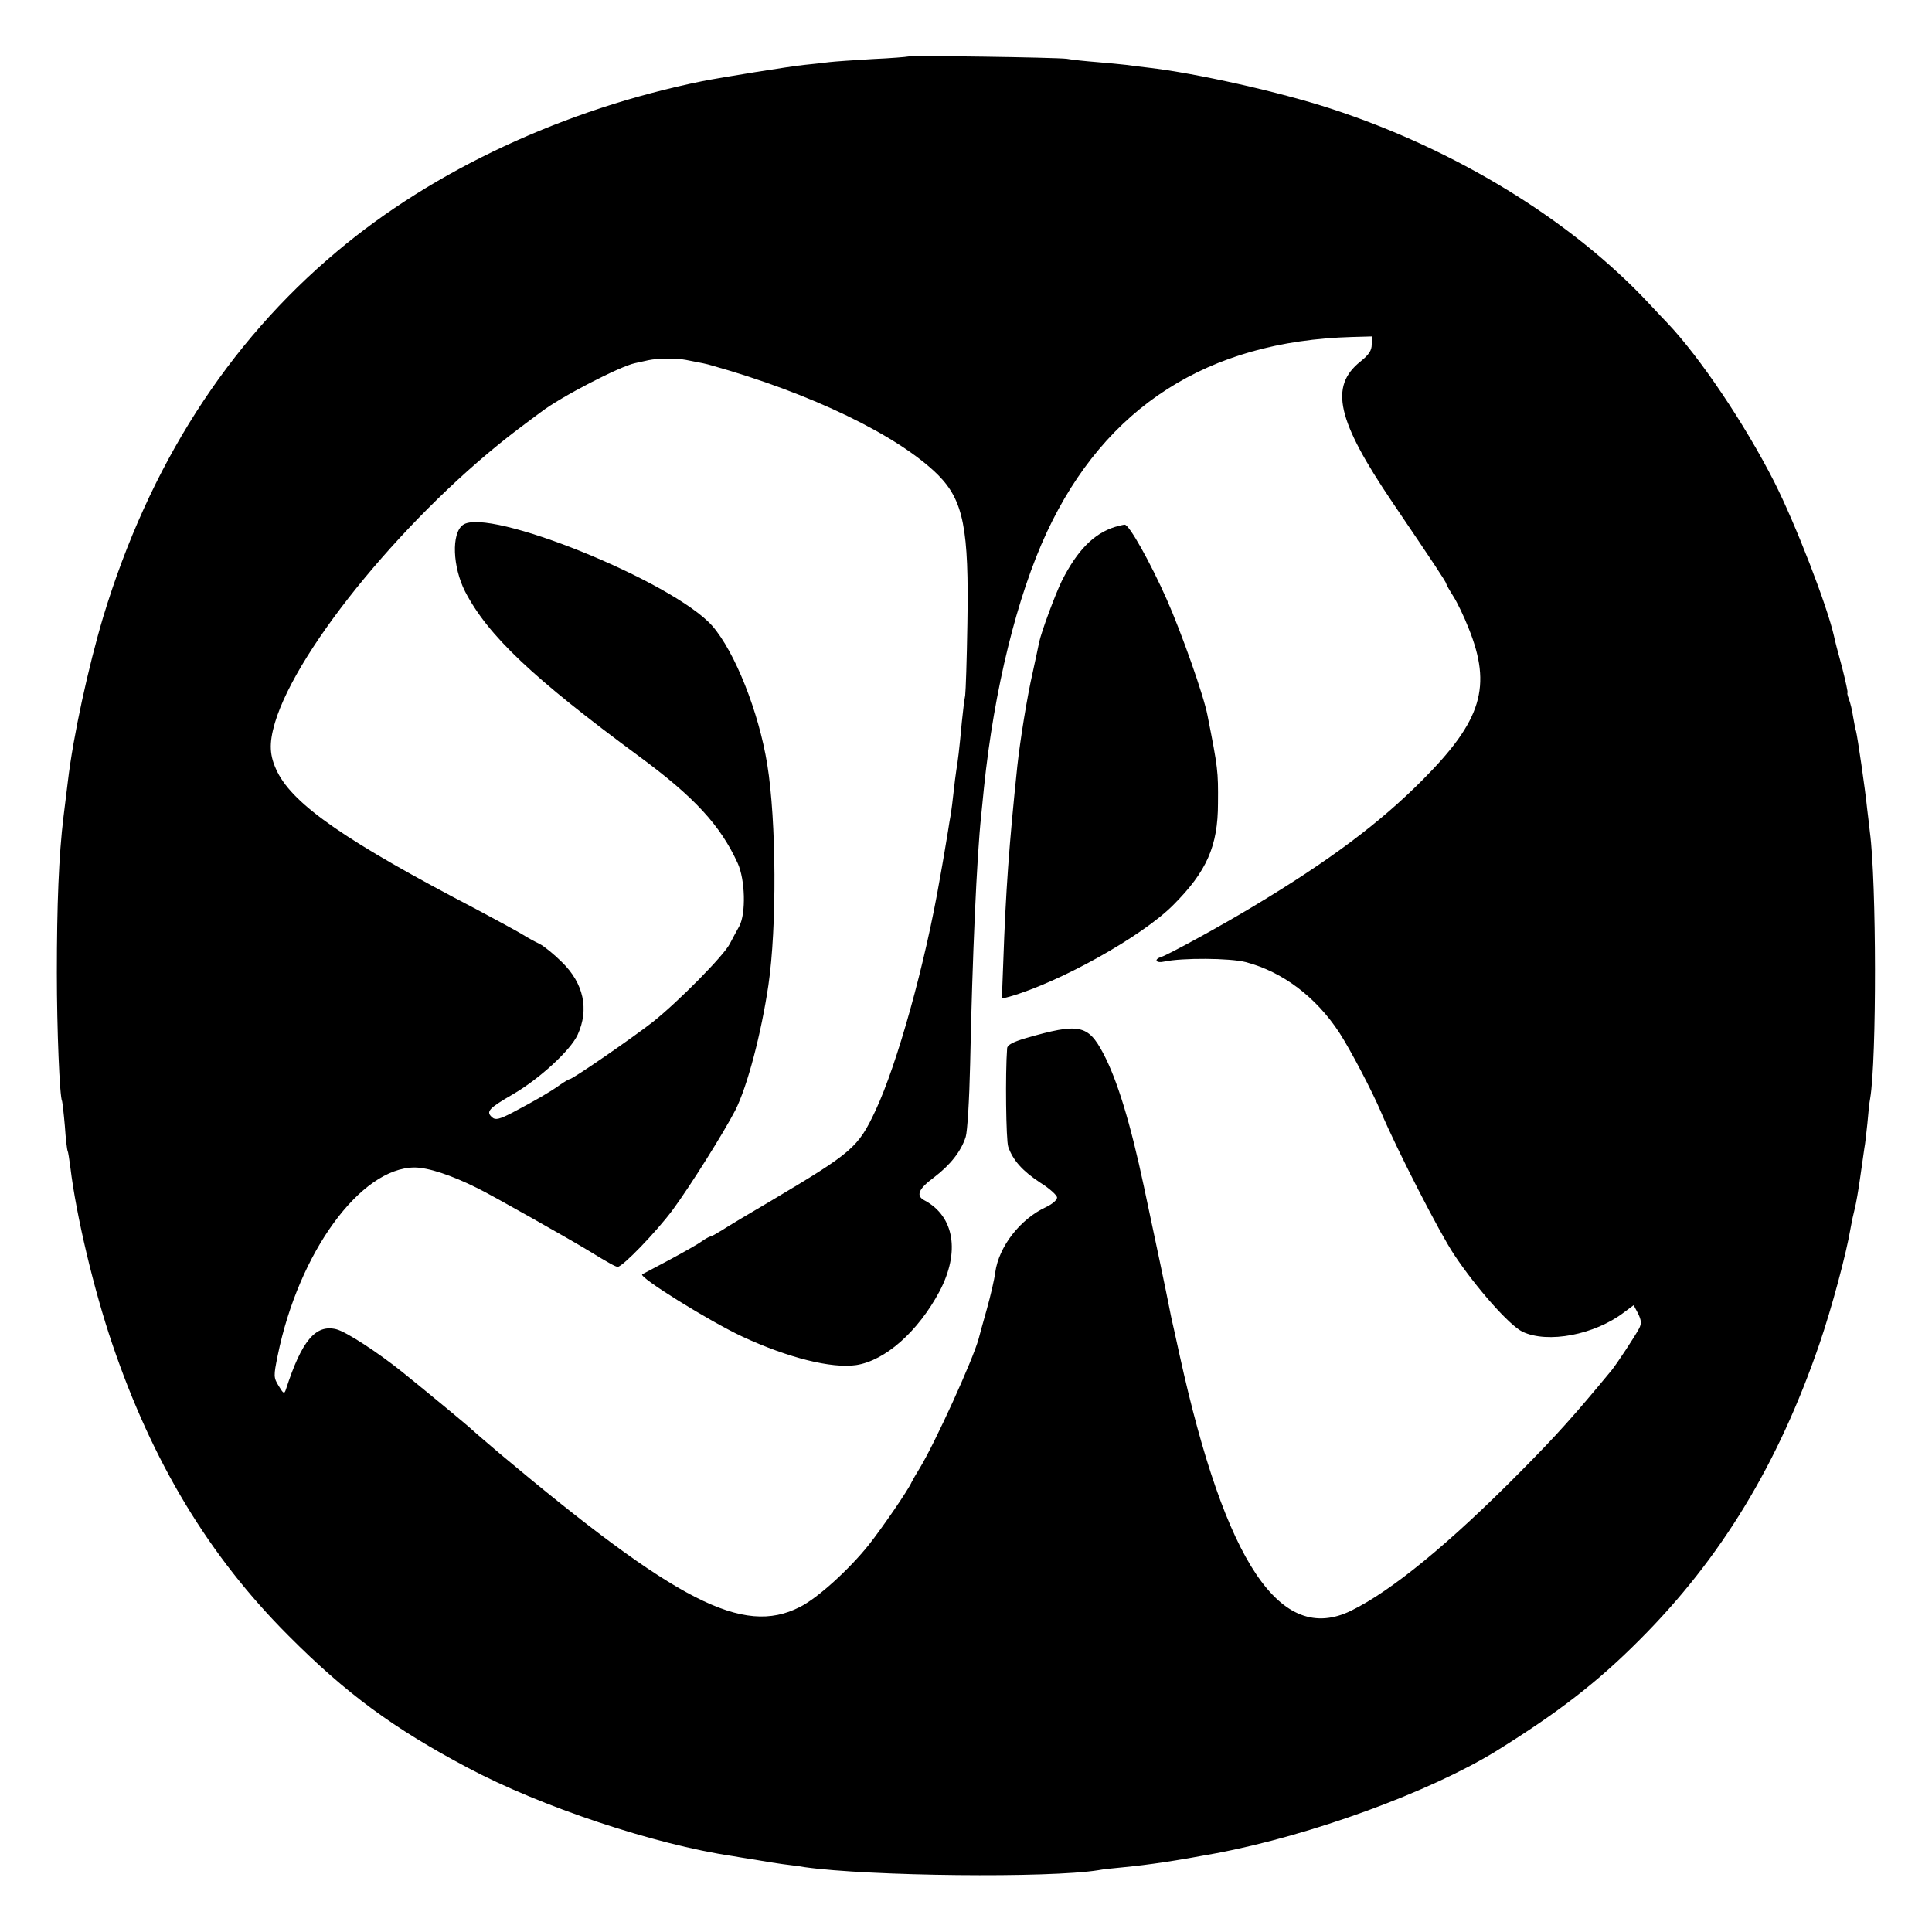 <?xml version="1.0" standalone="no"?>
<!DOCTYPE svg PUBLIC "-//W3C//DTD SVG 20010904//EN"
 "http://www.w3.org/TR/2001/REC-SVG-20010904/DTD/svg10.dtd">
<svg version="1.0" xmlns="http://www.w3.org/2000/svg"
 width="700pt" height="700pt" viewBox="0 0 700 700"
 preserveAspectRatio="xMidYMid meet">
<g transform="translate(0,700) scale(0.1,-0.1)"
fill="#000000" stroke="none">
<path d="M3288 6795 c-2 -1 -59 -6 -128 -9 -69 -4 -138 -9 -155 -11 -16 -2
-57 -7 -90 -10 -51 -5 -305 -46 -370 -59 -499 -101 -974 -322 -1324 -617 -397
-333 -681 -777 -847 -1324 -54 -181 -109 -433 -128 -595 -3 -25 -10 -83 -16
-130 -17 -139 -24 -321 -24 -565 0 -203 10 -450 19 -465 1 -3 6 -43 10 -90 3
-46 8 -87 10 -90 2 -3 6 -30 10 -60 21 -174 85 -443 152 -640 145 -427 350
-768 638 -1056 209 -210 380 -336 650 -479 265 -141 676 -278 960 -320 11 -2
47 -8 80 -13 33 -6 78 -13 100 -16 22 -3 58 -7 80 -11 234 -33 888 -40 1065
-11 14 3 52 7 85 10 103 10 195 24 340 51 346 65 774 222 1015 370 224 139
368 250 521 404 295 295 502 637 651 1071 44 128 98 328 114 425 3 17 9 46 14
65 5 19 14 71 20 115 6 44 13 91 15 105 3 14 7 54 11 90 3 36 7 76 10 90 24
142 23 786 -1 965 -2 17 -6 55 -10 85 -7 71 -35 261 -40 280 -3 8 -7 33 -11
54 -3 22 -10 50 -15 63 -5 13 -7 23 -5 23 2 0 -7 42 -20 93 -14 50 -27 101
-29 112 -25 111 -139 406 -217 560 -107 210 -269 451 -388 576 -8 8 -38 40
-66 70 -282 302 -702 559 -1154 706 -184 60 -487 128 -660 148 -25 3 -61 7
-80 10 -19 2 -66 7 -105 10 -38 3 -88 8 -110 12 -39 5 -571 13 -577 8z m1682
-1043 c0 -22 -10 -37 -41 -62 -113 -90 -85 -213 116 -510 149 -220 195 -289
195 -295 0 -3 12 -24 26 -46 14 -22 39 -74 55 -115 85 -211 48 -334 -166 -549
-155 -156 -336 -292 -614 -459 -116 -70 -306 -174 -333 -183 -29 -9 -20 -24
10 -17 65 14 238 13 296 -2 133 -35 254 -126 339 -256 39 -60 118 -210 151
-288 58 -137 212 -437 264 -515 81 -122 201 -257 248 -280 92 -44 262 -11 368
70 l35 26 16 -30 c12 -25 13 -36 4 -54 -16 -30 -80 -127 -100 -152 -133 -161
-198 -234 -329 -366 -259 -262 -468 -433 -615 -505 -256 -125 -455 172 -621
926 -14 63 -27 124 -30 135 -2 11 -6 31 -9 45 -4 23 -53 256 -90 429 -49 231
-97 389 -148 485 -55 104 -88 110 -279 55 -48 -14 -68 -25 -69 -37 -7 -92 -4
-333 4 -357 17 -49 52 -88 116 -130 34 -21 61 -46 61 -54 0 -9 -18 -24 -39
-34 -94 -43 -172 -143 -185 -237 -3 -25 -17 -85 -31 -135 -14 -49 -27 -97 -29
-105 -21 -77 -158 -378 -214 -470 -12 -19 -25 -42 -29 -50 -12 -28 -106 -165
-155 -227 -71 -89 -186 -194 -251 -226 -205 -104 -444 18 -1087 557 -52 44
-97 83 -100 86 -7 8 -162 136 -250 207 -92 74 -206 148 -242 157 -75 18 -125
-42 -182 -218 -6 -18 -9 -16 -26 12 -19 31 -19 36 -4 110 76 374 300 681 496
682 49 0 134 -28 228 -75 46 -22 338 -187 405 -228 70 -43 96 -57 103 -57 18
0 141 128 199 206 65 88 186 282 227 361 44 87 94 278 120 453 31 211 29 595
-4 800 -31 192 -118 409 -199 502 -142 161 -814 433 -904 366 -42 -31 -37
-152 8 -241 83 -160 245 -313 630 -597 201 -148 295 -250 358 -388 27 -60 30
-181 6 -227 -9 -16 -25 -46 -35 -65 -22 -43 -187 -210 -279 -283 -73 -57 -290
-207 -301 -207 -3 0 -20 -10 -37 -22 -35 -25 -83 -53 -170 -99 -46 -24 -62
-28 -73 -18 -25 21 -14 33 74 84 95 55 209 159 235 216 42 92 22 186 -57 263
-28 28 -65 58 -81 66 -17 8 -46 24 -65 36 -20 12 -94 52 -165 90 -468 244
-660 377 -720 497 -29 59 -31 102 -9 178 82 275 490 768 881 1064 32 24 69 52
83 62 73 56 285 165 340 177 14 3 36 8 50 11 34 7 99 8 135 1 58 -11 77 -15
93 -20 360 -101 677 -254 821 -397 92 -93 112 -195 106 -539 -2 -129 -6 -246
-8 -260 -3 -14 -8 -56 -12 -95 -9 -100 -15 -146 -20 -175 -2 -14 -7 -50 -10
-80 -3 -30 -8 -66 -10 -80 -3 -14 -7 -41 -10 -60 -5 -30 -18 -110 -30 -175
-53 -308 -154 -670 -233 -839 -63 -134 -83 -151 -377 -326 -77 -45 -157 -93
-177 -106 -21 -13 -40 -24 -44 -24 -3 0 -18 -8 -32 -18 -15 -11 -67 -40 -117
-67 -49 -26 -94 -50 -98 -52 -16 -9 243 -170 363 -226 166 -77 323 -116 412
-103 105 16 224 121 302 267 75 142 54 271 -53 329 -34 17 -24 42 33 84 59 45
98 94 115 147 6 20 13 131 16 264 8 389 24 750 40 900 2 22 7 67 10 100 37
358 120 695 228 927 212 454 583 692 1105 707 l72 2 0 -29z"/>
<path d="M4040 5091 c-77 -24 -137 -85 -193 -196 -23 -47 -74 -184 -82 -222
-2 -10 -12 -58 -23 -108 -21 -91 -46 -249 -56 -340 -30 -287 -42 -453 -51
-712 l-5 -131 28 7 c184 53 479 218 592 331 122 122 163 214 163 370 1 116 0
126 -38 318 -13 70 -95 302 -148 421 -59 133 -136 271 -152 270 -5 0 -21 -4
-35 -8z"/>
</g>
</svg>
